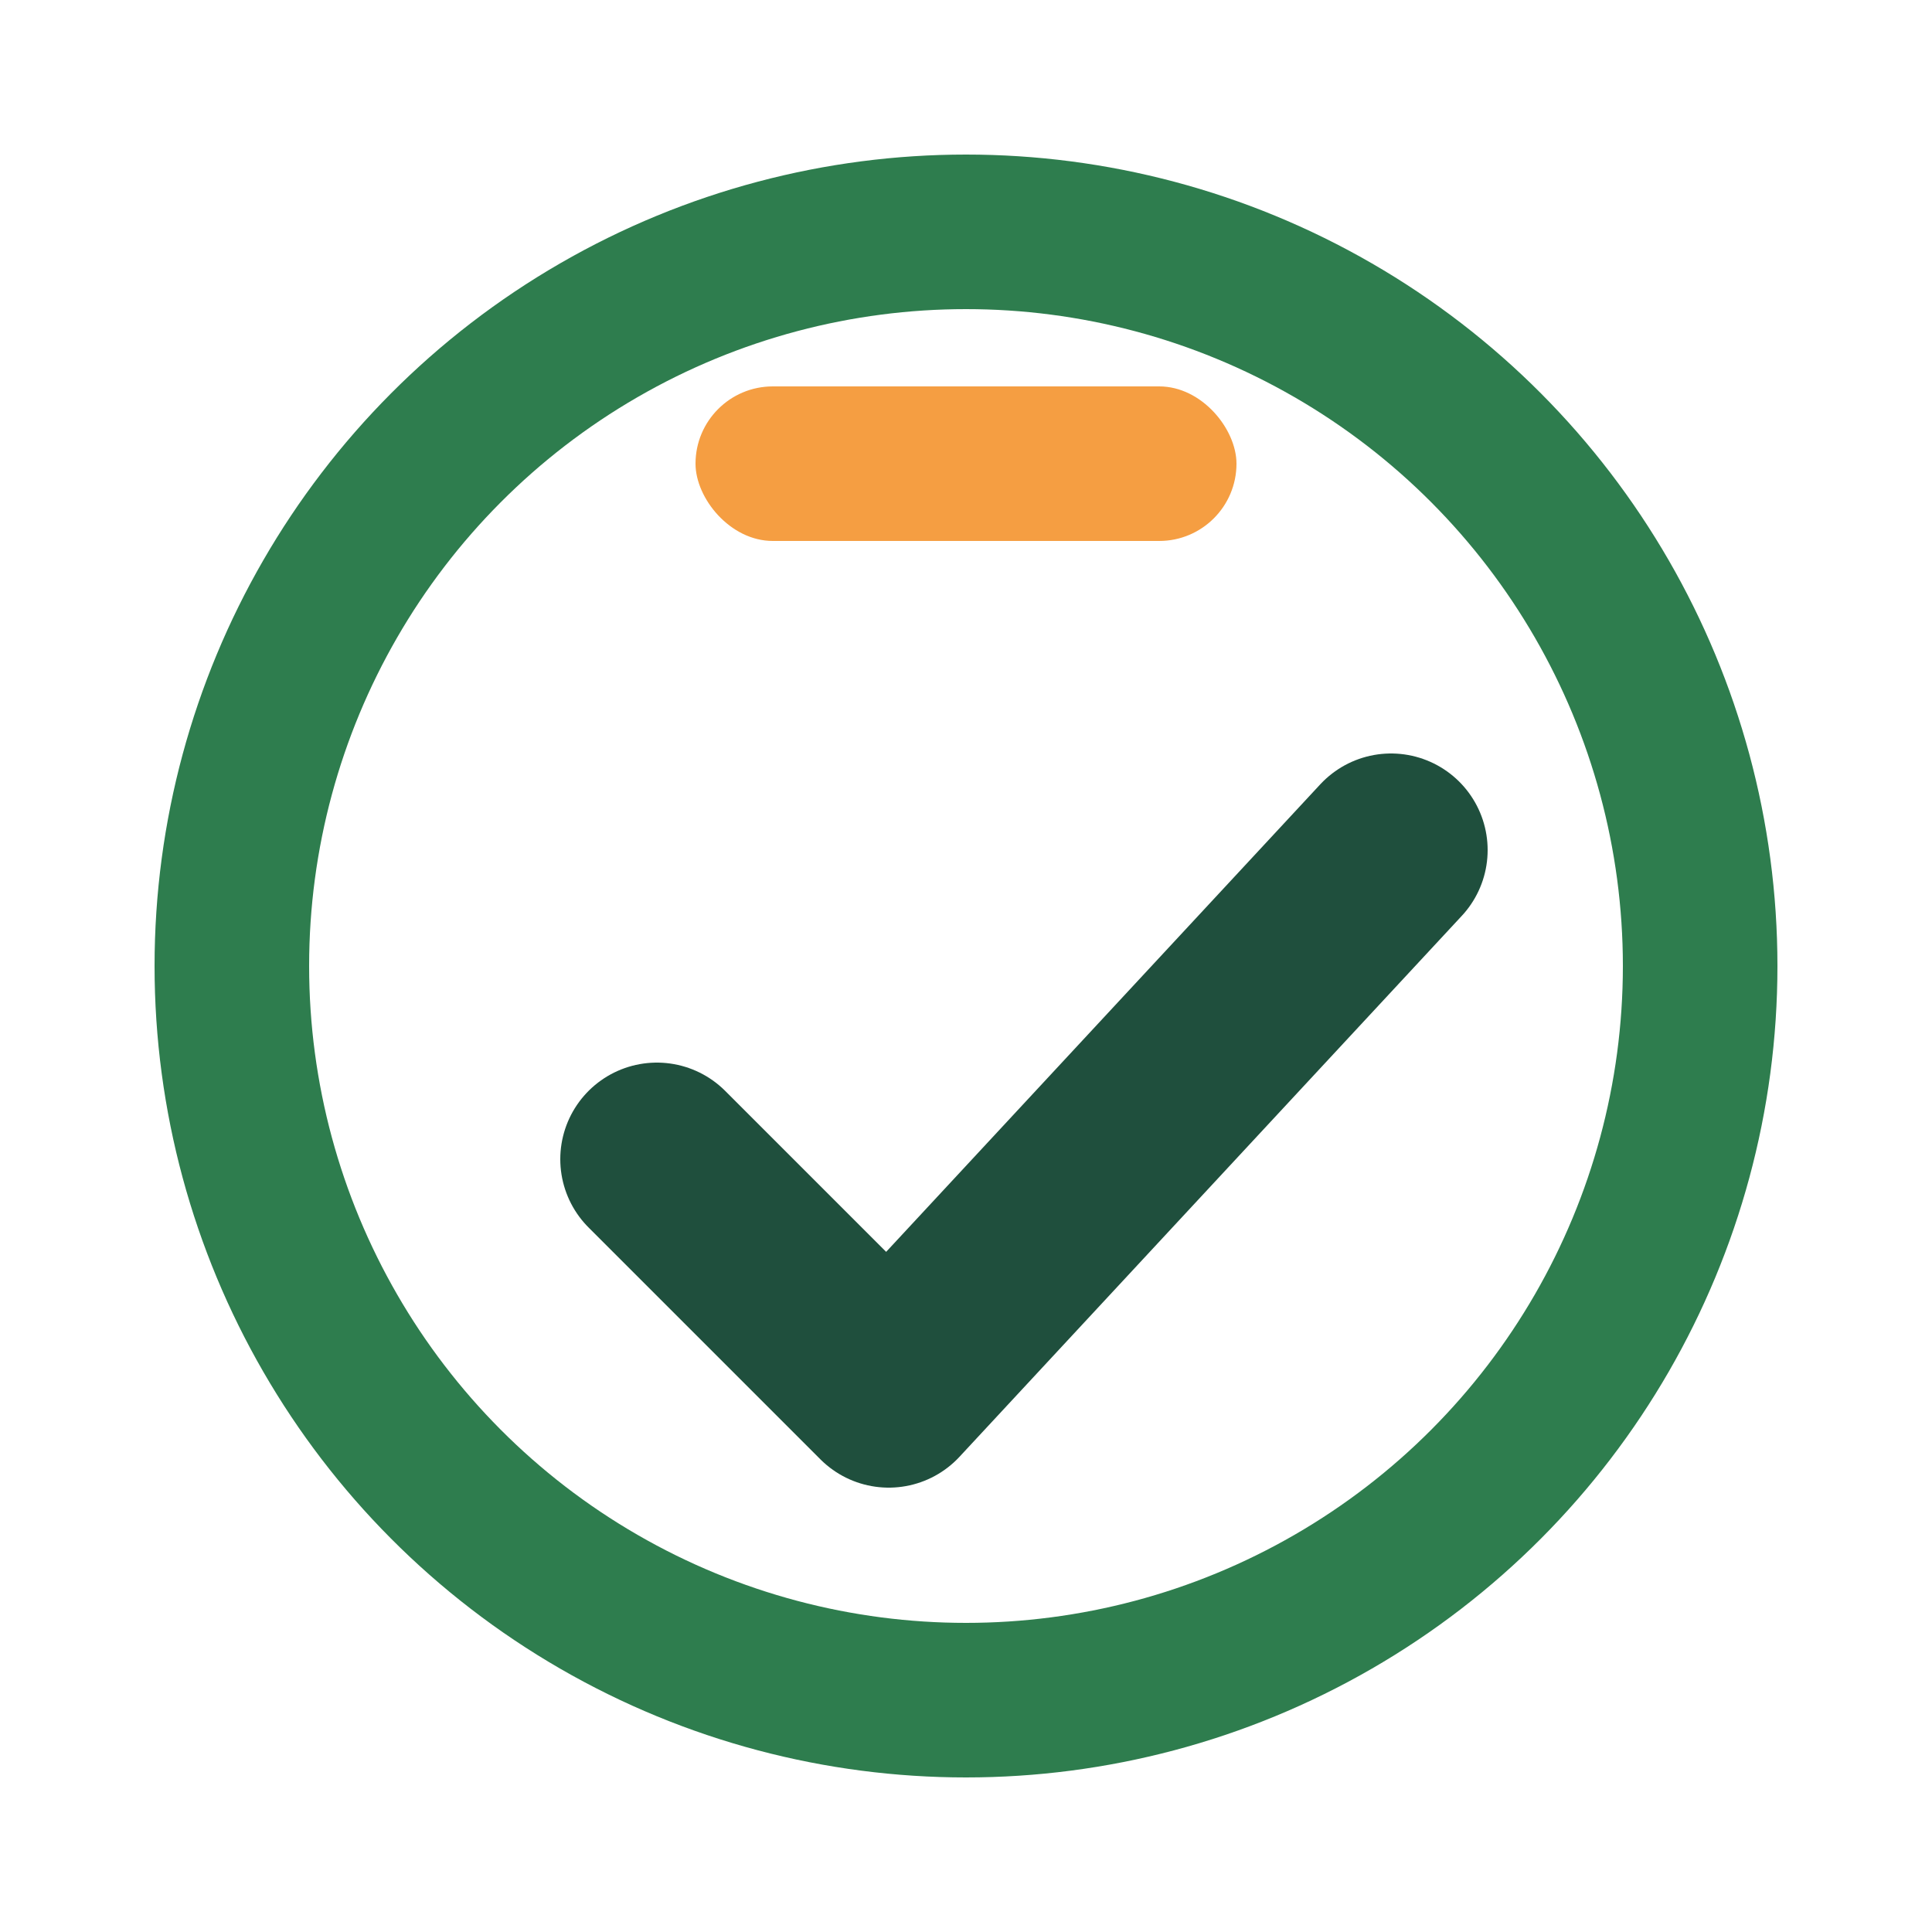<svg xmlns="http://www.w3.org/2000/svg" viewBox="0 0 100 100">
  <circle cx="50" cy="50" r="38" fill="none" stroke="#2E7D4E" stroke-width="8"/>
  <rect x="36" y="20" width="28" height="8" rx="4" fill="#F59E42"/>
  <path d="M34 60 L46 72 L72 44" fill="none" stroke="#1F4F3D" stroke-width="10" stroke-linecap="round" stroke-linejoin="round"/>
</svg>
